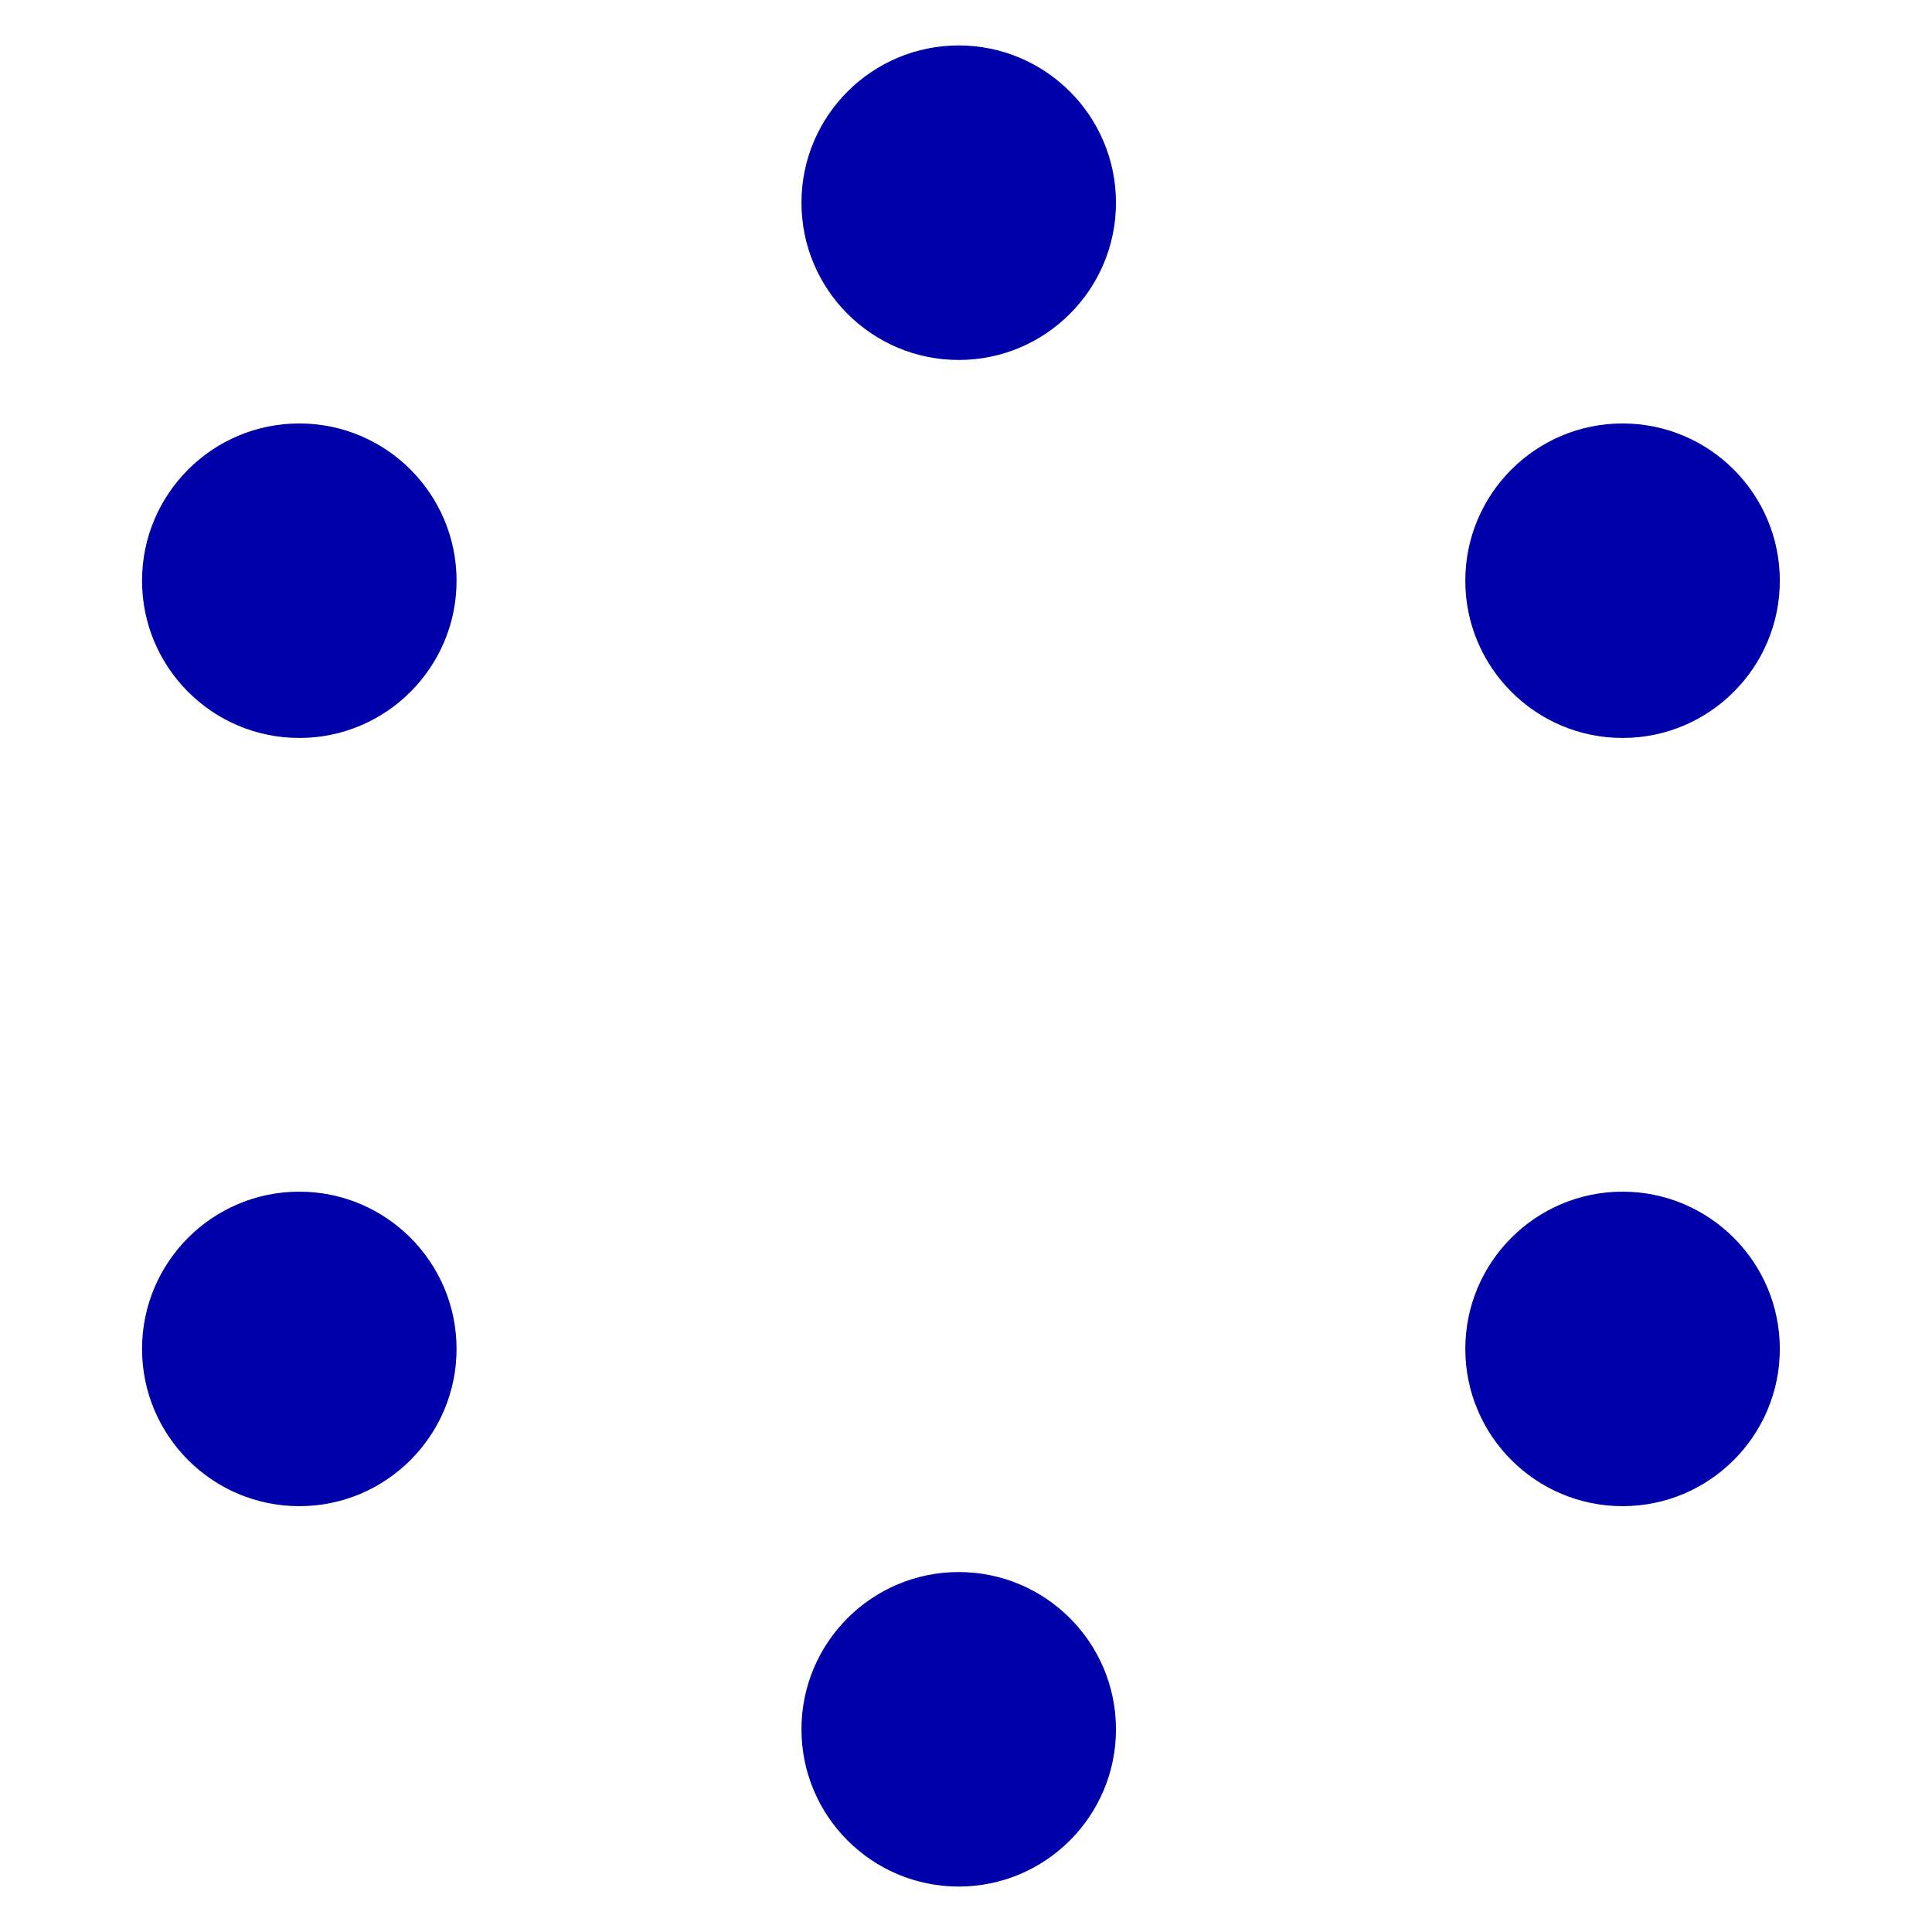 <?xml version="1.0" encoding="UTF-8"?><svg id="Calque_1" xmlns="http://www.w3.org/2000/svg" viewBox="0 0 122 122"><defs><style>.cls-1{fill:#00a;}</style></defs><g id="b"><g id="c"><path class="cls-1" d="M92.53,85.18c0,5.48,4.45,9.93,9.93,9.93s9.93-4.45,9.93-9.93-4.45-9.93-9.93-9.93-9.93,4.45-9.93,9.93M28.83,36.67c0-5.48-4.45-9.93-9.93-9.93s-9.93,4.45-9.93,9.93,4.45,9.93,9.93,9.93,9.93-4.45,9.93-9.93M28.83,85.18c0-5.48-4.45-9.93-9.93-9.93s-9.93,4.45-9.93,9.93,4.45,9.93,9.93,9.93,9.93-4.45,9.93-9.93M70.47,12.8c0-5.48-4.45-9.93-9.93-9.93s-9.93,4.45-9.93,9.93,4.45,9.93,9.93,9.93,9.93-4.45,9.93-9.93M70.47,109.2c0-5.48-4.45-9.93-9.93-9.93s-9.93,4.45-9.93,9.93,4.45,9.93,9.93,9.93,9.93-4.45,9.93-9.93M112.39,36.67c0-5.48-4.45-9.93-9.93-9.93s-9.93,4.45-9.93,9.93,4.45,9.93,9.93,9.93,9.93-4.45,9.93-9.93"/></g></g></svg>